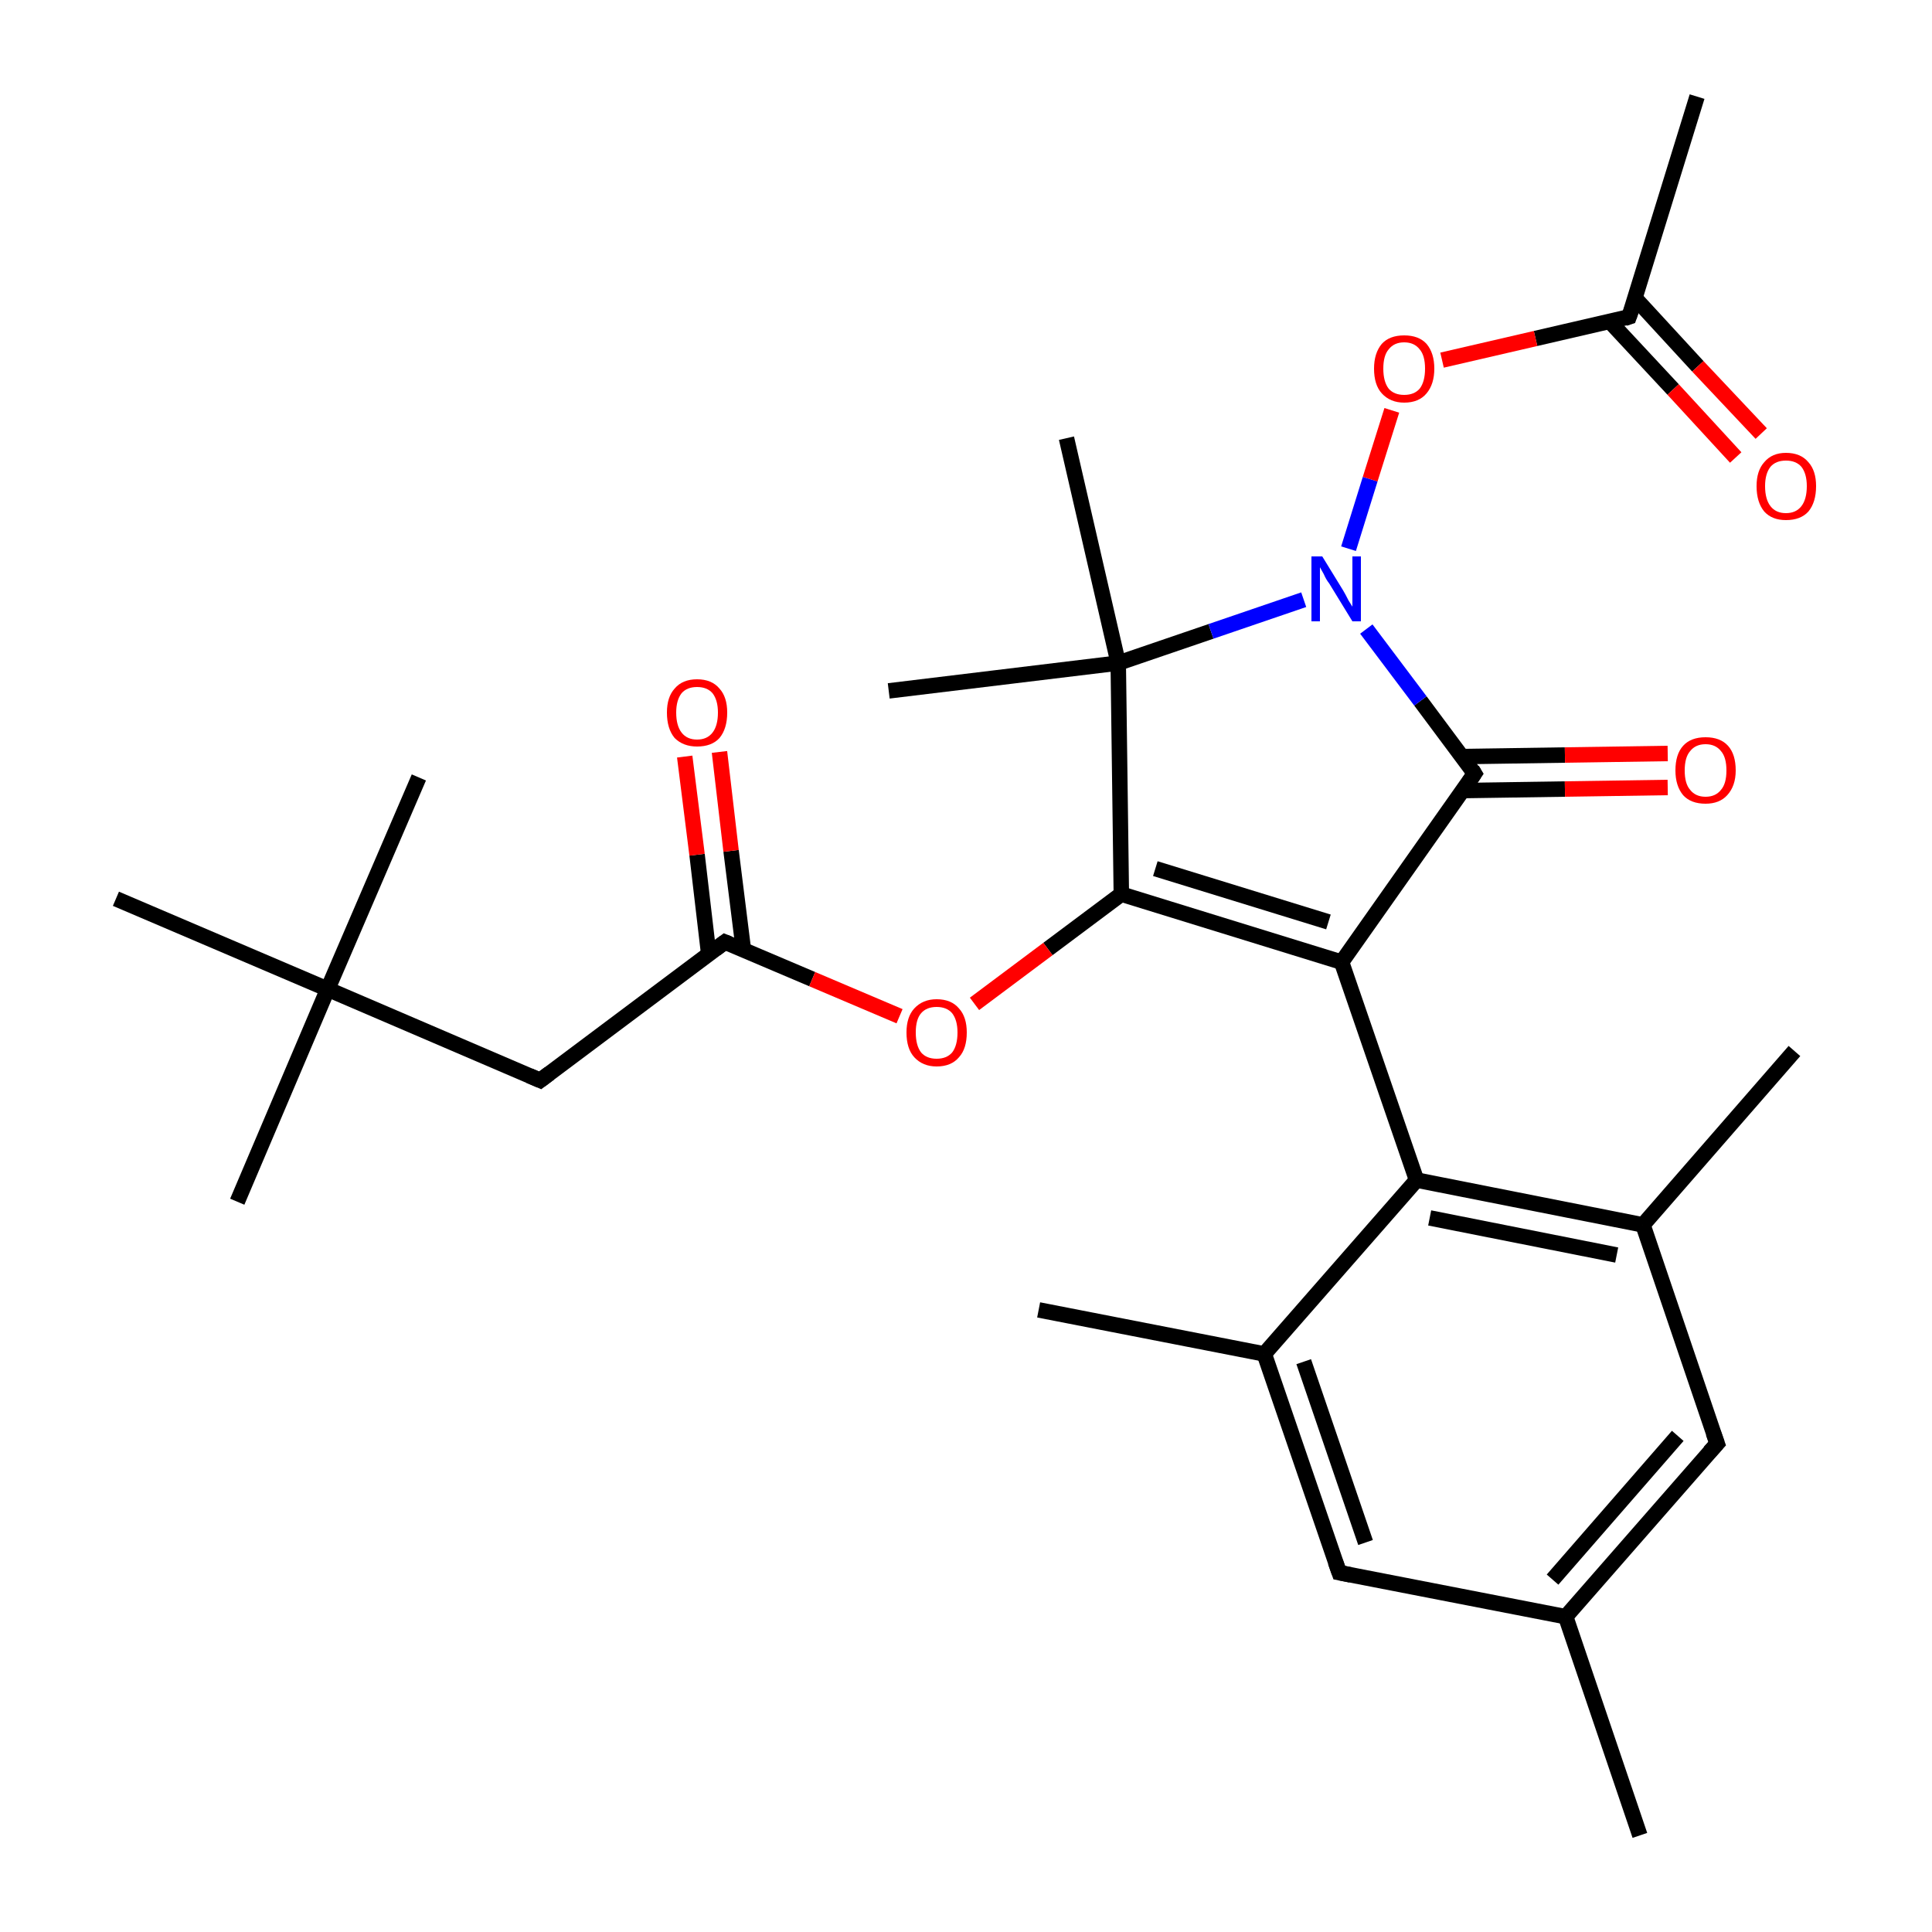 <?xml version='1.0' encoding='iso-8859-1'?>
<svg version='1.1' baseProfile='full'
              xmlns='http://www.w3.org/2000/svg'
                      xmlns:rdkit='http://www.rdkit.org/xml'
                      xmlns:xlink='http://www.w3.org/1999/xlink'
                  xml:space='preserve'
width='250px' height='250px' viewBox='0 0 250 250'>
<!-- END OF HEADER -->
<rect style='opacity:1.0;fill:#FFFFFF;stroke:none' width='250.0' height='250.0' x='0.0' y='0.0'> </rect>
<path class='bond-0 atom-0 atom-12' d='M 212.2,237.5 L 202.6,209.2' style='fill:none;fill-rule:evenodd;stroke:#000000;stroke-width:2.0px;stroke-linecap:butt;stroke-linejoin:miter;stroke-opacity:1' />
<path class='bond-1 atom-1 atom-13' d='M 232.2,136.0 L 212.6,158.5' style='fill:none;fill-rule:evenodd;stroke:#000000;stroke-width:2.0px;stroke-linecap:butt;stroke-linejoin:miter;stroke-opacity:1' />
<path class='bond-2 atom-2 atom-14' d='M 134.4,169.5 L 163.6,175.2' style='fill:none;fill-rule:evenodd;stroke:#000000;stroke-width:2.0px;stroke-linecap:butt;stroke-linejoin:miter;stroke-opacity:1' />
<path class='bond-3 atom-3 atom-15' d='M 219.6,12.5 L 210.8,41.0' style='fill:none;fill-rule:evenodd;stroke:#000000;stroke-width:2.0px;stroke-linecap:butt;stroke-linejoin:miter;stroke-opacity:1' />
<path class='bond-4 atom-4 atom-21' d='M 30.7,155.5 L 42.4,128.0' style='fill:none;fill-rule:evenodd;stroke:#000000;stroke-width:2.0px;stroke-linecap:butt;stroke-linejoin:miter;stroke-opacity:1' />
<path class='bond-5 atom-5 atom-21' d='M 54.2,100.6 L 42.4,128.0' style='fill:none;fill-rule:evenodd;stroke:#000000;stroke-width:2.0px;stroke-linecap:butt;stroke-linejoin:miter;stroke-opacity:1' />
<path class='bond-6 atom-6 atom-21' d='M 15.0,116.3 L 42.4,128.0' style='fill:none;fill-rule:evenodd;stroke:#000000;stroke-width:2.0px;stroke-linecap:butt;stroke-linejoin:miter;stroke-opacity:1' />
<path class='bond-7 atom-7 atom-22' d='M 115.0,89.4 L 144.7,85.8' style='fill:none;fill-rule:evenodd;stroke:#000000;stroke-width:2.0px;stroke-linecap:butt;stroke-linejoin:miter;stroke-opacity:1' />
<path class='bond-8 atom-8 atom-22' d='M 138.0,56.7 L 144.7,85.8' style='fill:none;fill-rule:evenodd;stroke:#000000;stroke-width:2.0px;stroke-linecap:butt;stroke-linejoin:miter;stroke-opacity:1' />
<path class='bond-9 atom-9 atom-12' d='M 222.2,186.8 L 202.6,209.2' style='fill:none;fill-rule:evenodd;stroke:#000000;stroke-width:2.0px;stroke-linecap:butt;stroke-linejoin:miter;stroke-opacity:1' />
<path class='bond-9 atom-9 atom-12' d='M 217.1,185.8 L 200.9,204.4' style='fill:none;fill-rule:evenodd;stroke:#000000;stroke-width:2.0px;stroke-linecap:butt;stroke-linejoin:miter;stroke-opacity:1' />
<path class='bond-10 atom-9 atom-13' d='M 222.2,186.8 L 212.6,158.5' style='fill:none;fill-rule:evenodd;stroke:#000000;stroke-width:2.0px;stroke-linecap:butt;stroke-linejoin:miter;stroke-opacity:1' />
<path class='bond-11 atom-10 atom-12' d='M 173.3,203.5 L 202.6,209.2' style='fill:none;fill-rule:evenodd;stroke:#000000;stroke-width:2.0px;stroke-linecap:butt;stroke-linejoin:miter;stroke-opacity:1' />
<path class='bond-12 atom-10 atom-14' d='M 173.3,203.5 L 163.6,175.2' style='fill:none;fill-rule:evenodd;stroke:#000000;stroke-width:2.0px;stroke-linecap:butt;stroke-linejoin:miter;stroke-opacity:1' />
<path class='bond-12 atom-10 atom-14' d='M 176.7,199.6 L 168.7,176.2' style='fill:none;fill-rule:evenodd;stroke:#000000;stroke-width:2.0px;stroke-linecap:butt;stroke-linejoin:miter;stroke-opacity:1' />
<path class='bond-13 atom-11 atom-16' d='M 69.9,139.8 L 93.8,121.9' style='fill:none;fill-rule:evenodd;stroke:#000000;stroke-width:2.0px;stroke-linecap:butt;stroke-linejoin:miter;stroke-opacity:1' />
<path class='bond-14 atom-11 atom-21' d='M 69.9,139.8 L 42.4,128.0' style='fill:none;fill-rule:evenodd;stroke:#000000;stroke-width:2.0px;stroke-linecap:butt;stroke-linejoin:miter;stroke-opacity:1' />
<path class='bond-15 atom-13 atom-17' d='M 212.6,158.5 L 183.3,152.7' style='fill:none;fill-rule:evenodd;stroke:#000000;stroke-width:2.0px;stroke-linecap:butt;stroke-linejoin:miter;stroke-opacity:1' />
<path class='bond-15 atom-13 atom-17' d='M 209.2,162.4 L 185.0,157.6' style='fill:none;fill-rule:evenodd;stroke:#000000;stroke-width:2.0px;stroke-linecap:butt;stroke-linejoin:miter;stroke-opacity:1' />
<path class='bond-16 atom-14 atom-17' d='M 163.6,175.2 L 183.3,152.7' style='fill:none;fill-rule:evenodd;stroke:#000000;stroke-width:2.0px;stroke-linecap:butt;stroke-linejoin:miter;stroke-opacity:1' />
<path class='bond-17 atom-15 atom-24' d='M 208.3,41.6 L 216.5,50.4' style='fill:none;fill-rule:evenodd;stroke:#000000;stroke-width:2.0px;stroke-linecap:butt;stroke-linejoin:miter;stroke-opacity:1' />
<path class='bond-17 atom-15 atom-24' d='M 216.5,50.4 L 224.6,59.2' style='fill:none;fill-rule:evenodd;stroke:#FF0000;stroke-width:2.0px;stroke-linecap:butt;stroke-linejoin:miter;stroke-opacity:1' />
<path class='bond-17 atom-15 atom-24' d='M 211.6,38.6 L 219.7,47.4' style='fill:none;fill-rule:evenodd;stroke:#000000;stroke-width:2.0px;stroke-linecap:butt;stroke-linejoin:miter;stroke-opacity:1' />
<path class='bond-17 atom-15 atom-24' d='M 219.7,47.4 L 227.9,56.1' style='fill:none;fill-rule:evenodd;stroke:#FF0000;stroke-width:2.0px;stroke-linecap:butt;stroke-linejoin:miter;stroke-opacity:1' />
<path class='bond-18 atom-15 atom-28' d='M 210.8,41.0 L 198.7,43.8' style='fill:none;fill-rule:evenodd;stroke:#000000;stroke-width:2.0px;stroke-linecap:butt;stroke-linejoin:miter;stroke-opacity:1' />
<path class='bond-18 atom-15 atom-28' d='M 198.7,43.8 L 186.6,46.6' style='fill:none;fill-rule:evenodd;stroke:#FF0000;stroke-width:2.0px;stroke-linecap:butt;stroke-linejoin:miter;stroke-opacity:1' />
<path class='bond-19 atom-16 atom-25' d='M 96.2,122.9 L 94.6,110.1' style='fill:none;fill-rule:evenodd;stroke:#000000;stroke-width:2.0px;stroke-linecap:butt;stroke-linejoin:miter;stroke-opacity:1' />
<path class='bond-19 atom-16 atom-25' d='M 94.6,110.1 L 93.1,97.3' style='fill:none;fill-rule:evenodd;stroke:#FF0000;stroke-width:2.0px;stroke-linecap:butt;stroke-linejoin:miter;stroke-opacity:1' />
<path class='bond-19 atom-16 atom-25' d='M 91.7,123.4 L 90.2,110.6' style='fill:none;fill-rule:evenodd;stroke:#000000;stroke-width:2.0px;stroke-linecap:butt;stroke-linejoin:miter;stroke-opacity:1' />
<path class='bond-19 atom-16 atom-25' d='M 90.2,110.6 L 88.6,97.9' style='fill:none;fill-rule:evenodd;stroke:#FF0000;stroke-width:2.0px;stroke-linecap:butt;stroke-linejoin:miter;stroke-opacity:1' />
<path class='bond-20 atom-16 atom-27' d='M 93.8,121.9 L 105.1,126.7' style='fill:none;fill-rule:evenodd;stroke:#000000;stroke-width:2.0px;stroke-linecap:butt;stroke-linejoin:miter;stroke-opacity:1' />
<path class='bond-20 atom-16 atom-27' d='M 105.1,126.7 L 116.4,131.5' style='fill:none;fill-rule:evenodd;stroke:#FF0000;stroke-width:2.0px;stroke-linecap:butt;stroke-linejoin:miter;stroke-opacity:1' />
<path class='bond-21 atom-17 atom-18' d='M 183.3,152.7 L 173.6,124.5' style='fill:none;fill-rule:evenodd;stroke:#000000;stroke-width:2.0px;stroke-linecap:butt;stroke-linejoin:miter;stroke-opacity:1' />
<path class='bond-22 atom-18 atom-19' d='M 173.6,124.5 L 145.1,115.7' style='fill:none;fill-rule:evenodd;stroke:#000000;stroke-width:2.0px;stroke-linecap:butt;stroke-linejoin:miter;stroke-opacity:1' />
<path class='bond-22 atom-18 atom-19' d='M 171.9,119.3 L 149.5,112.4' style='fill:none;fill-rule:evenodd;stroke:#000000;stroke-width:2.0px;stroke-linecap:butt;stroke-linejoin:miter;stroke-opacity:1' />
<path class='bond-23 atom-18 atom-20' d='M 173.6,124.5 L 190.8,100.1' style='fill:none;fill-rule:evenodd;stroke:#000000;stroke-width:2.0px;stroke-linecap:butt;stroke-linejoin:miter;stroke-opacity:1' />
<path class='bond-24 atom-19 atom-22' d='M 145.1,115.7 L 144.7,85.8' style='fill:none;fill-rule:evenodd;stroke:#000000;stroke-width:2.0px;stroke-linecap:butt;stroke-linejoin:miter;stroke-opacity:1' />
<path class='bond-25 atom-19 atom-27' d='M 145.1,115.7 L 135.6,122.8' style='fill:none;fill-rule:evenodd;stroke:#000000;stroke-width:2.0px;stroke-linecap:butt;stroke-linejoin:miter;stroke-opacity:1' />
<path class='bond-25 atom-19 atom-27' d='M 135.6,122.8 L 126.1,129.9' style='fill:none;fill-rule:evenodd;stroke:#FF0000;stroke-width:2.0px;stroke-linecap:butt;stroke-linejoin:miter;stroke-opacity:1' />
<path class='bond-26 atom-20 atom-23' d='M 190.8,100.1 L 183.8,90.7' style='fill:none;fill-rule:evenodd;stroke:#000000;stroke-width:2.0px;stroke-linecap:butt;stroke-linejoin:miter;stroke-opacity:1' />
<path class='bond-26 atom-20 atom-23' d='M 183.8,90.7 L 176.8,81.4' style='fill:none;fill-rule:evenodd;stroke:#0000FF;stroke-width:2.0px;stroke-linecap:butt;stroke-linejoin:miter;stroke-opacity:1' />
<path class='bond-27 atom-20 atom-26' d='M 189.2,102.3 L 202.5,102.1' style='fill:none;fill-rule:evenodd;stroke:#000000;stroke-width:2.0px;stroke-linecap:butt;stroke-linejoin:miter;stroke-opacity:1' />
<path class='bond-27 atom-20 atom-26' d='M 202.5,102.1 L 215.8,101.9' style='fill:none;fill-rule:evenodd;stroke:#FF0000;stroke-width:2.0px;stroke-linecap:butt;stroke-linejoin:miter;stroke-opacity:1' />
<path class='bond-27 atom-20 atom-26' d='M 189.2,97.9 L 202.5,97.7' style='fill:none;fill-rule:evenodd;stroke:#000000;stroke-width:2.0px;stroke-linecap:butt;stroke-linejoin:miter;stroke-opacity:1' />
<path class='bond-27 atom-20 atom-26' d='M 202.5,97.7 L 215.8,97.5' style='fill:none;fill-rule:evenodd;stroke:#FF0000;stroke-width:2.0px;stroke-linecap:butt;stroke-linejoin:miter;stroke-opacity:1' />
<path class='bond-28 atom-22 atom-23' d='M 144.7,85.8 L 156.7,81.7' style='fill:none;fill-rule:evenodd;stroke:#000000;stroke-width:2.0px;stroke-linecap:butt;stroke-linejoin:miter;stroke-opacity:1' />
<path class='bond-28 atom-22 atom-23' d='M 156.7,81.7 L 168.7,77.6' style='fill:none;fill-rule:evenodd;stroke:#0000FF;stroke-width:2.0px;stroke-linecap:butt;stroke-linejoin:miter;stroke-opacity:1' />
<path class='bond-29 atom-23 atom-28' d='M 174.5,71.0 L 177.3,62.0' style='fill:none;fill-rule:evenodd;stroke:#0000FF;stroke-width:2.0px;stroke-linecap:butt;stroke-linejoin:miter;stroke-opacity:1' />
<path class='bond-29 atom-23 atom-28' d='M 177.3,62.0 L 180.1,53.1' style='fill:none;fill-rule:evenodd;stroke:#FF0000;stroke-width:2.0px;stroke-linecap:butt;stroke-linejoin:miter;stroke-opacity:1' />
<path d='M 221.2,187.9 L 222.2,186.8 L 221.7,185.4' style='fill:none;stroke:#000000;stroke-width:2.0px;stroke-linecap:butt;stroke-linejoin:miter;stroke-opacity:1;' />
<path d='M 174.8,203.8 L 173.3,203.5 L 172.8,202.1' style='fill:none;stroke:#000000;stroke-width:2.0px;stroke-linecap:butt;stroke-linejoin:miter;stroke-opacity:1;' />
<path d='M 71.1,138.9 L 69.9,139.8 L 68.5,139.2' style='fill:none;stroke:#000000;stroke-width:2.0px;stroke-linecap:butt;stroke-linejoin:miter;stroke-opacity:1;' />
<path d='M 211.3,39.6 L 210.8,41.0 L 210.2,41.2' style='fill:none;stroke:#000000;stroke-width:2.0px;stroke-linecap:butt;stroke-linejoin:miter;stroke-opacity:1;' />
<path d='M 92.6,122.8 L 93.8,121.9 L 94.3,122.1' style='fill:none;stroke:#000000;stroke-width:2.0px;stroke-linecap:butt;stroke-linejoin:miter;stroke-opacity:1;' />
<path d='M 190.0,101.3 L 190.8,100.1 L 190.5,99.6' style='fill:none;stroke:#000000;stroke-width:2.0px;stroke-linecap:butt;stroke-linejoin:miter;stroke-opacity:1;' />
<path class='atom-23' d='M 171.1 72.0
L 173.8 76.4
Q 174.1 76.9, 174.5 77.7
Q 175.0 78.5, 175.0 78.5
L 175.0 72.0
L 176.1 72.0
L 176.1 80.4
L 175.0 80.4
L 172.0 75.5
Q 171.6 75.0, 171.3 74.3
Q 170.9 73.6, 170.8 73.4
L 170.8 80.4
L 169.7 80.4
L 169.7 72.0
L 171.1 72.0
' fill='#0000FF'/>
<path class='atom-24' d='M 227.3 62.9
Q 227.3 60.9, 228.3 59.8
Q 229.3 58.6, 231.1 58.6
Q 233.0 58.6, 234.0 59.8
Q 235.0 60.9, 235.0 62.9
Q 235.0 65.0, 234.0 66.2
Q 233.0 67.3, 231.1 67.3
Q 229.3 67.3, 228.3 66.2
Q 227.3 65.0, 227.3 62.9
M 231.1 66.4
Q 232.4 66.4, 233.1 65.5
Q 233.8 64.6, 233.8 62.9
Q 233.8 61.3, 233.1 60.4
Q 232.4 59.6, 231.1 59.6
Q 229.8 59.6, 229.1 60.4
Q 228.4 61.3, 228.4 62.9
Q 228.4 64.6, 229.1 65.5
Q 229.8 66.4, 231.1 66.4
' fill='#FF0000'/>
<path class='atom-25' d='M 86.3 92.2
Q 86.3 90.2, 87.3 89.1
Q 88.3 87.9, 90.2 87.9
Q 92.1 87.9, 93.1 89.1
Q 94.1 90.2, 94.1 92.2
Q 94.1 94.3, 93.1 95.5
Q 92.1 96.6, 90.2 96.6
Q 88.4 96.6, 87.3 95.5
Q 86.3 94.3, 86.3 92.2
M 90.2 95.7
Q 91.5 95.7, 92.2 94.8
Q 92.9 93.9, 92.9 92.2
Q 92.9 90.6, 92.2 89.7
Q 91.5 88.9, 90.2 88.9
Q 88.9 88.9, 88.2 89.7
Q 87.5 90.6, 87.5 92.2
Q 87.5 93.9, 88.2 94.8
Q 88.9 95.7, 90.2 95.7
' fill='#FF0000'/>
<path class='atom-26' d='M 216.8 99.7
Q 216.8 97.6, 217.8 96.5
Q 218.8 95.4, 220.7 95.4
Q 222.6 95.4, 223.6 96.5
Q 224.6 97.6, 224.6 99.7
Q 224.6 101.7, 223.5 102.9
Q 222.5 104.0, 220.7 104.0
Q 218.8 104.0, 217.8 102.9
Q 216.8 101.7, 216.8 99.7
M 220.7 103.1
Q 222.0 103.1, 222.7 102.2
Q 223.4 101.4, 223.4 99.7
Q 223.4 98.0, 222.7 97.2
Q 222.0 96.3, 220.7 96.3
Q 219.4 96.3, 218.7 97.2
Q 218.0 98.0, 218.0 99.7
Q 218.0 101.4, 218.7 102.2
Q 219.4 103.1, 220.7 103.1
' fill='#FF0000'/>
<path class='atom-27' d='M 117.3 133.6
Q 117.3 131.6, 118.3 130.5
Q 119.4 129.3, 121.2 129.3
Q 123.1 129.3, 124.1 130.5
Q 125.1 131.6, 125.1 133.6
Q 125.1 135.7, 124.1 136.8
Q 123.1 138.0, 121.2 138.0
Q 119.4 138.0, 118.3 136.8
Q 117.3 135.7, 117.3 133.6
M 121.2 137.0
Q 122.5 137.0, 123.2 136.2
Q 123.9 135.3, 123.9 133.6
Q 123.9 132.0, 123.2 131.1
Q 122.5 130.3, 121.2 130.3
Q 119.9 130.3, 119.2 131.1
Q 118.5 131.9, 118.5 133.6
Q 118.5 135.3, 119.2 136.2
Q 119.9 137.0, 121.2 137.0
' fill='#FF0000'/>
<path class='atom-28' d='M 177.8 47.7
Q 177.8 45.7, 178.8 44.5
Q 179.8 43.4, 181.7 43.4
Q 183.6 43.4, 184.6 44.5
Q 185.6 45.7, 185.6 47.7
Q 185.6 49.7, 184.6 50.9
Q 183.6 52.1, 181.7 52.1
Q 179.9 52.1, 178.8 50.9
Q 177.8 49.8, 177.8 47.7
M 181.7 51.1
Q 183.0 51.1, 183.7 50.3
Q 184.4 49.4, 184.4 47.7
Q 184.4 46.0, 183.7 45.2
Q 183.0 44.3, 181.7 44.3
Q 180.4 44.3, 179.7 45.2
Q 179.0 46.0, 179.0 47.7
Q 179.0 49.4, 179.7 50.3
Q 180.4 51.1, 181.7 51.1
' fill='#FF0000'/>
</svg>
